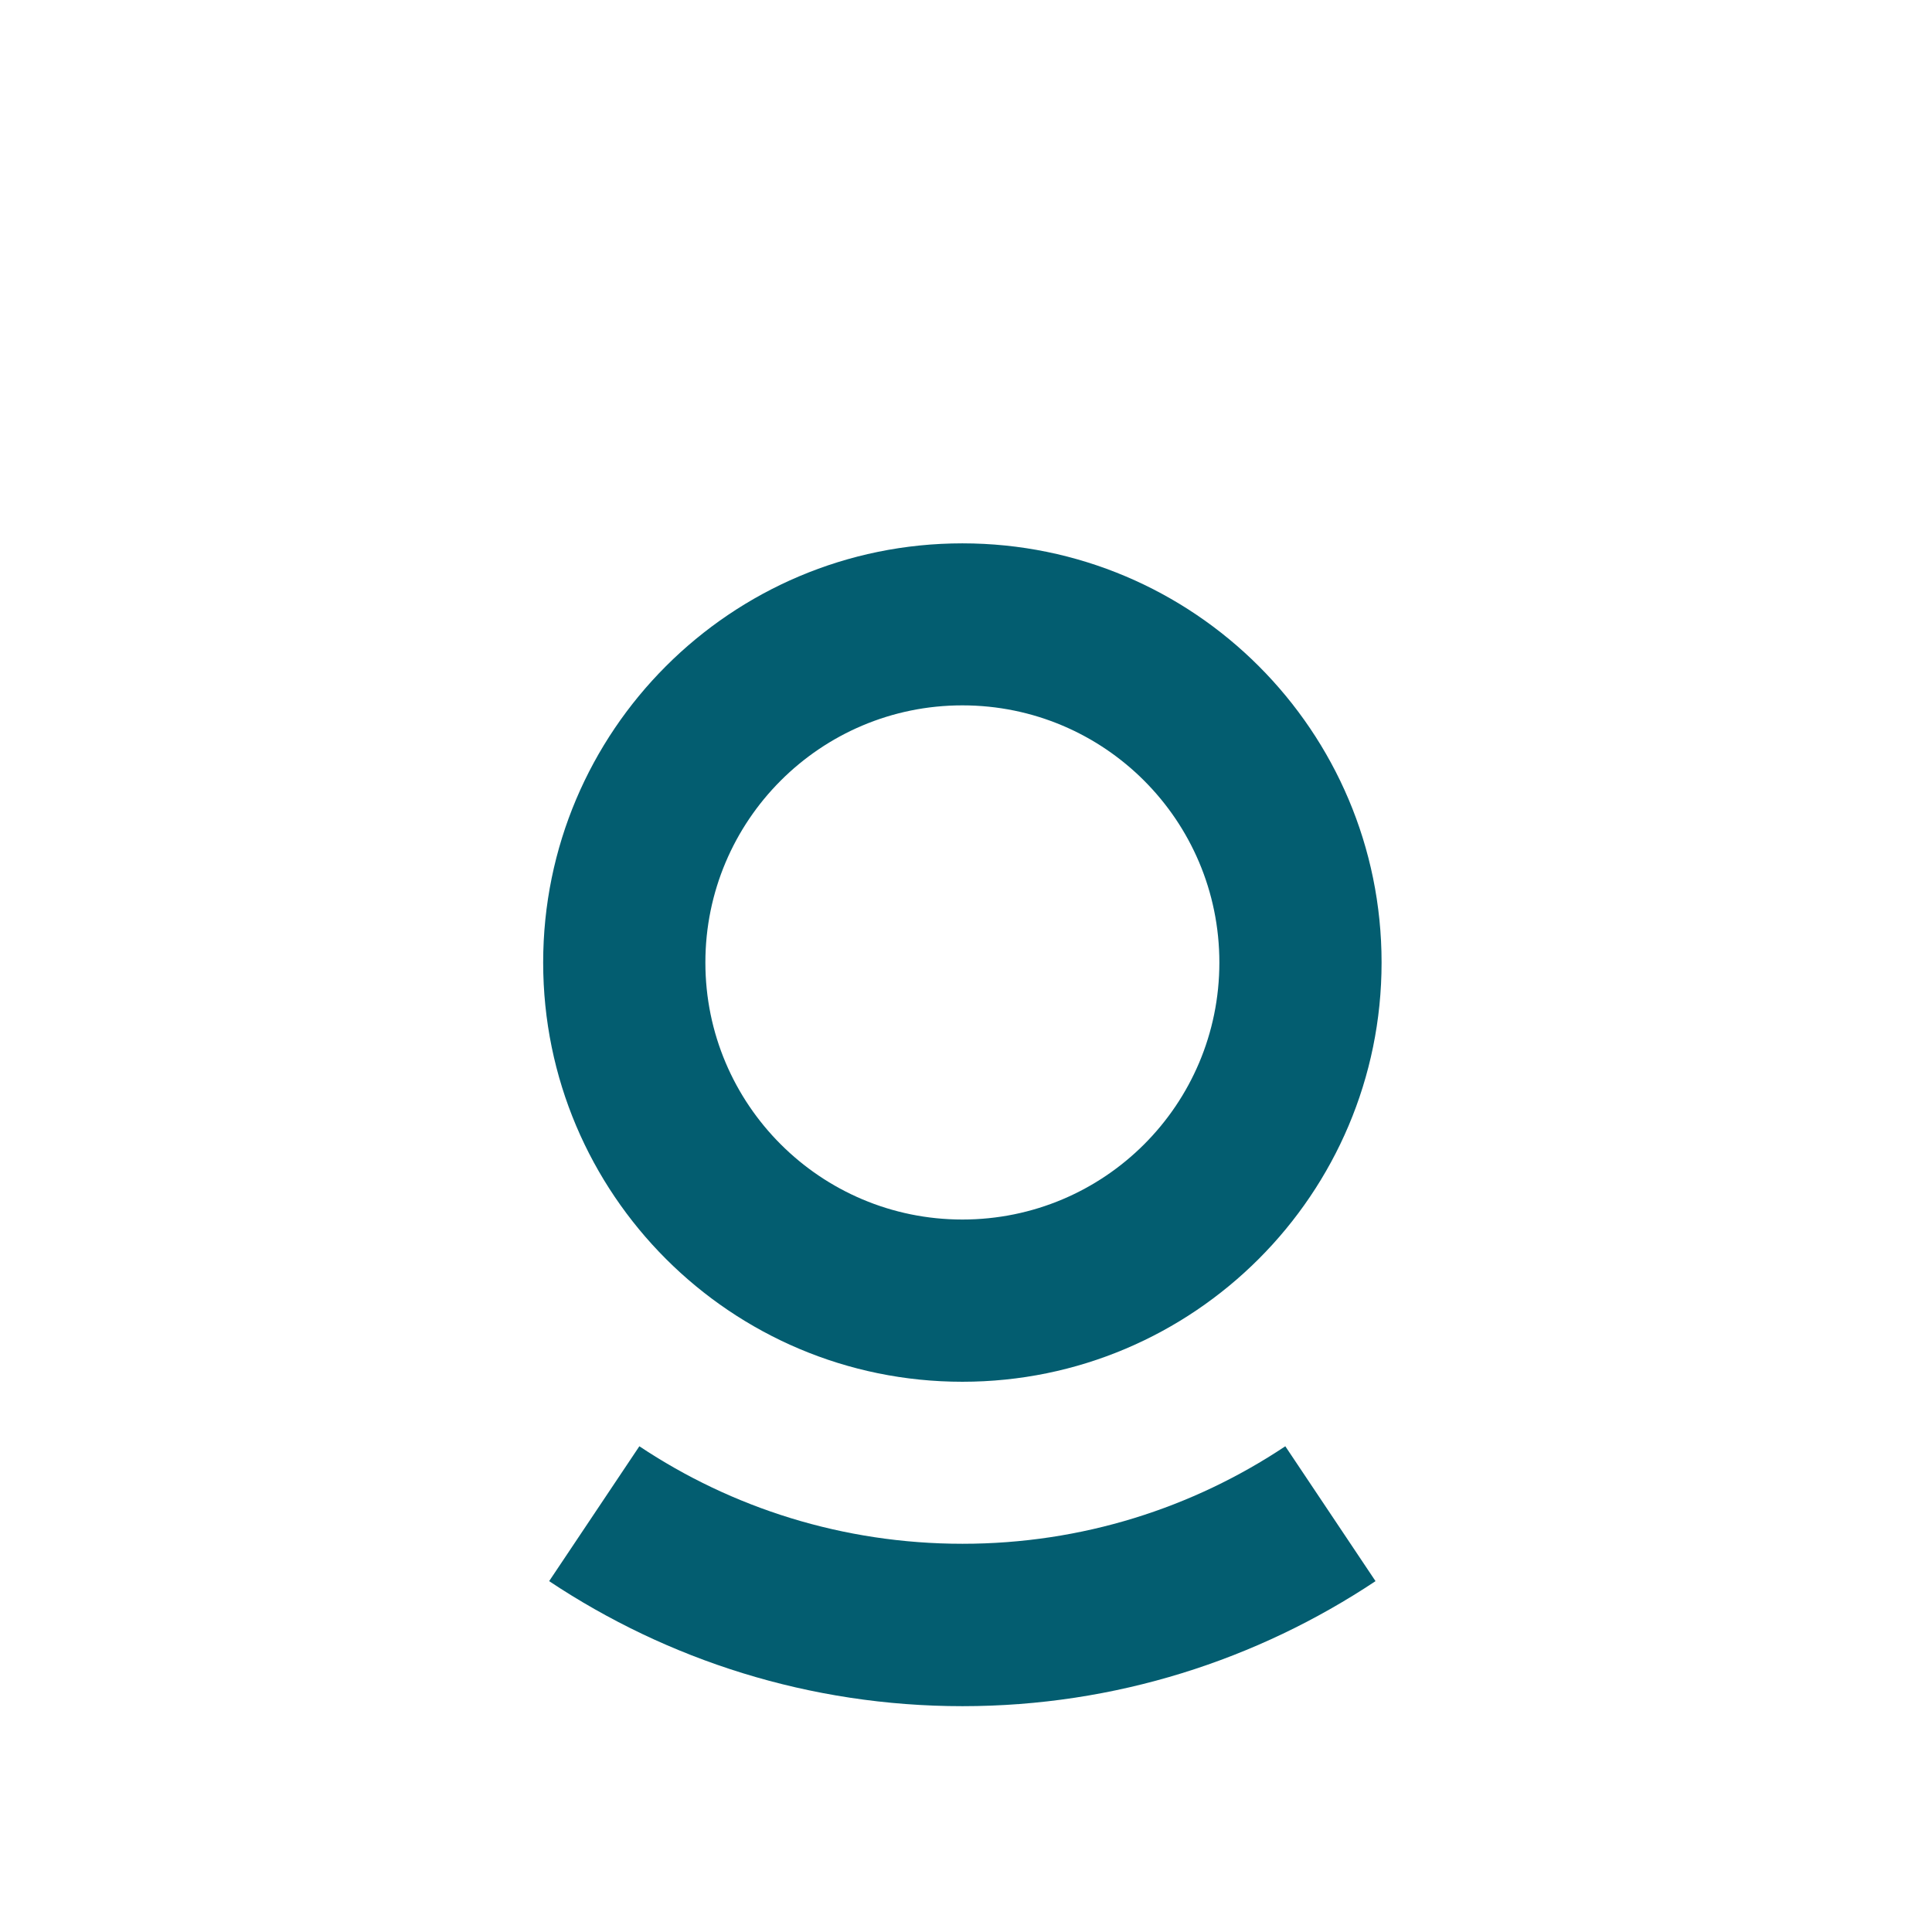 <svg width="106" height="106" viewBox="0 0 106 106" fill="#035D70" xmlns="http://www.w3.org/2000/svg">
<g clip-path="url(#clip0_255_21290)">
<path d="M52.801 29.811C40.101 29.811 29.801 40.111 29.801 52.81C29.801 65.51 40.101 75.811 52.801 75.811C65.501 75.811 75.801 65.501 75.801 52.81C75.801 40.12 65.511 29.811 52.801 29.811ZM52.801 66.91C45.021 66.91 38.701 60.6 38.701 52.81C38.701 45.02 45.011 38.7 52.801 38.7C60.591 38.7 66.901 45.011 66.901 52.81C66.901 60.611 60.591 66.91 52.801 66.91Z"/>
<path d="M75.469 86.75C68.989 91.06 61.209 93.61 52.809 93.61C44.409 93.61 36.619 91.07 30.129 86.75L35.079 79.35C40.149 82.73 46.249 84.7 52.809 84.7C59.369 84.7 65.449 82.73 70.519 79.35L75.469 86.75Z"/>
</g>
<defs>
<clipPath id="clip0_255_21290">
<rect width="81.61" height="81.61" fill="white" transform="translate(12 12)"/>
</clipPath>
</defs>
</svg>
